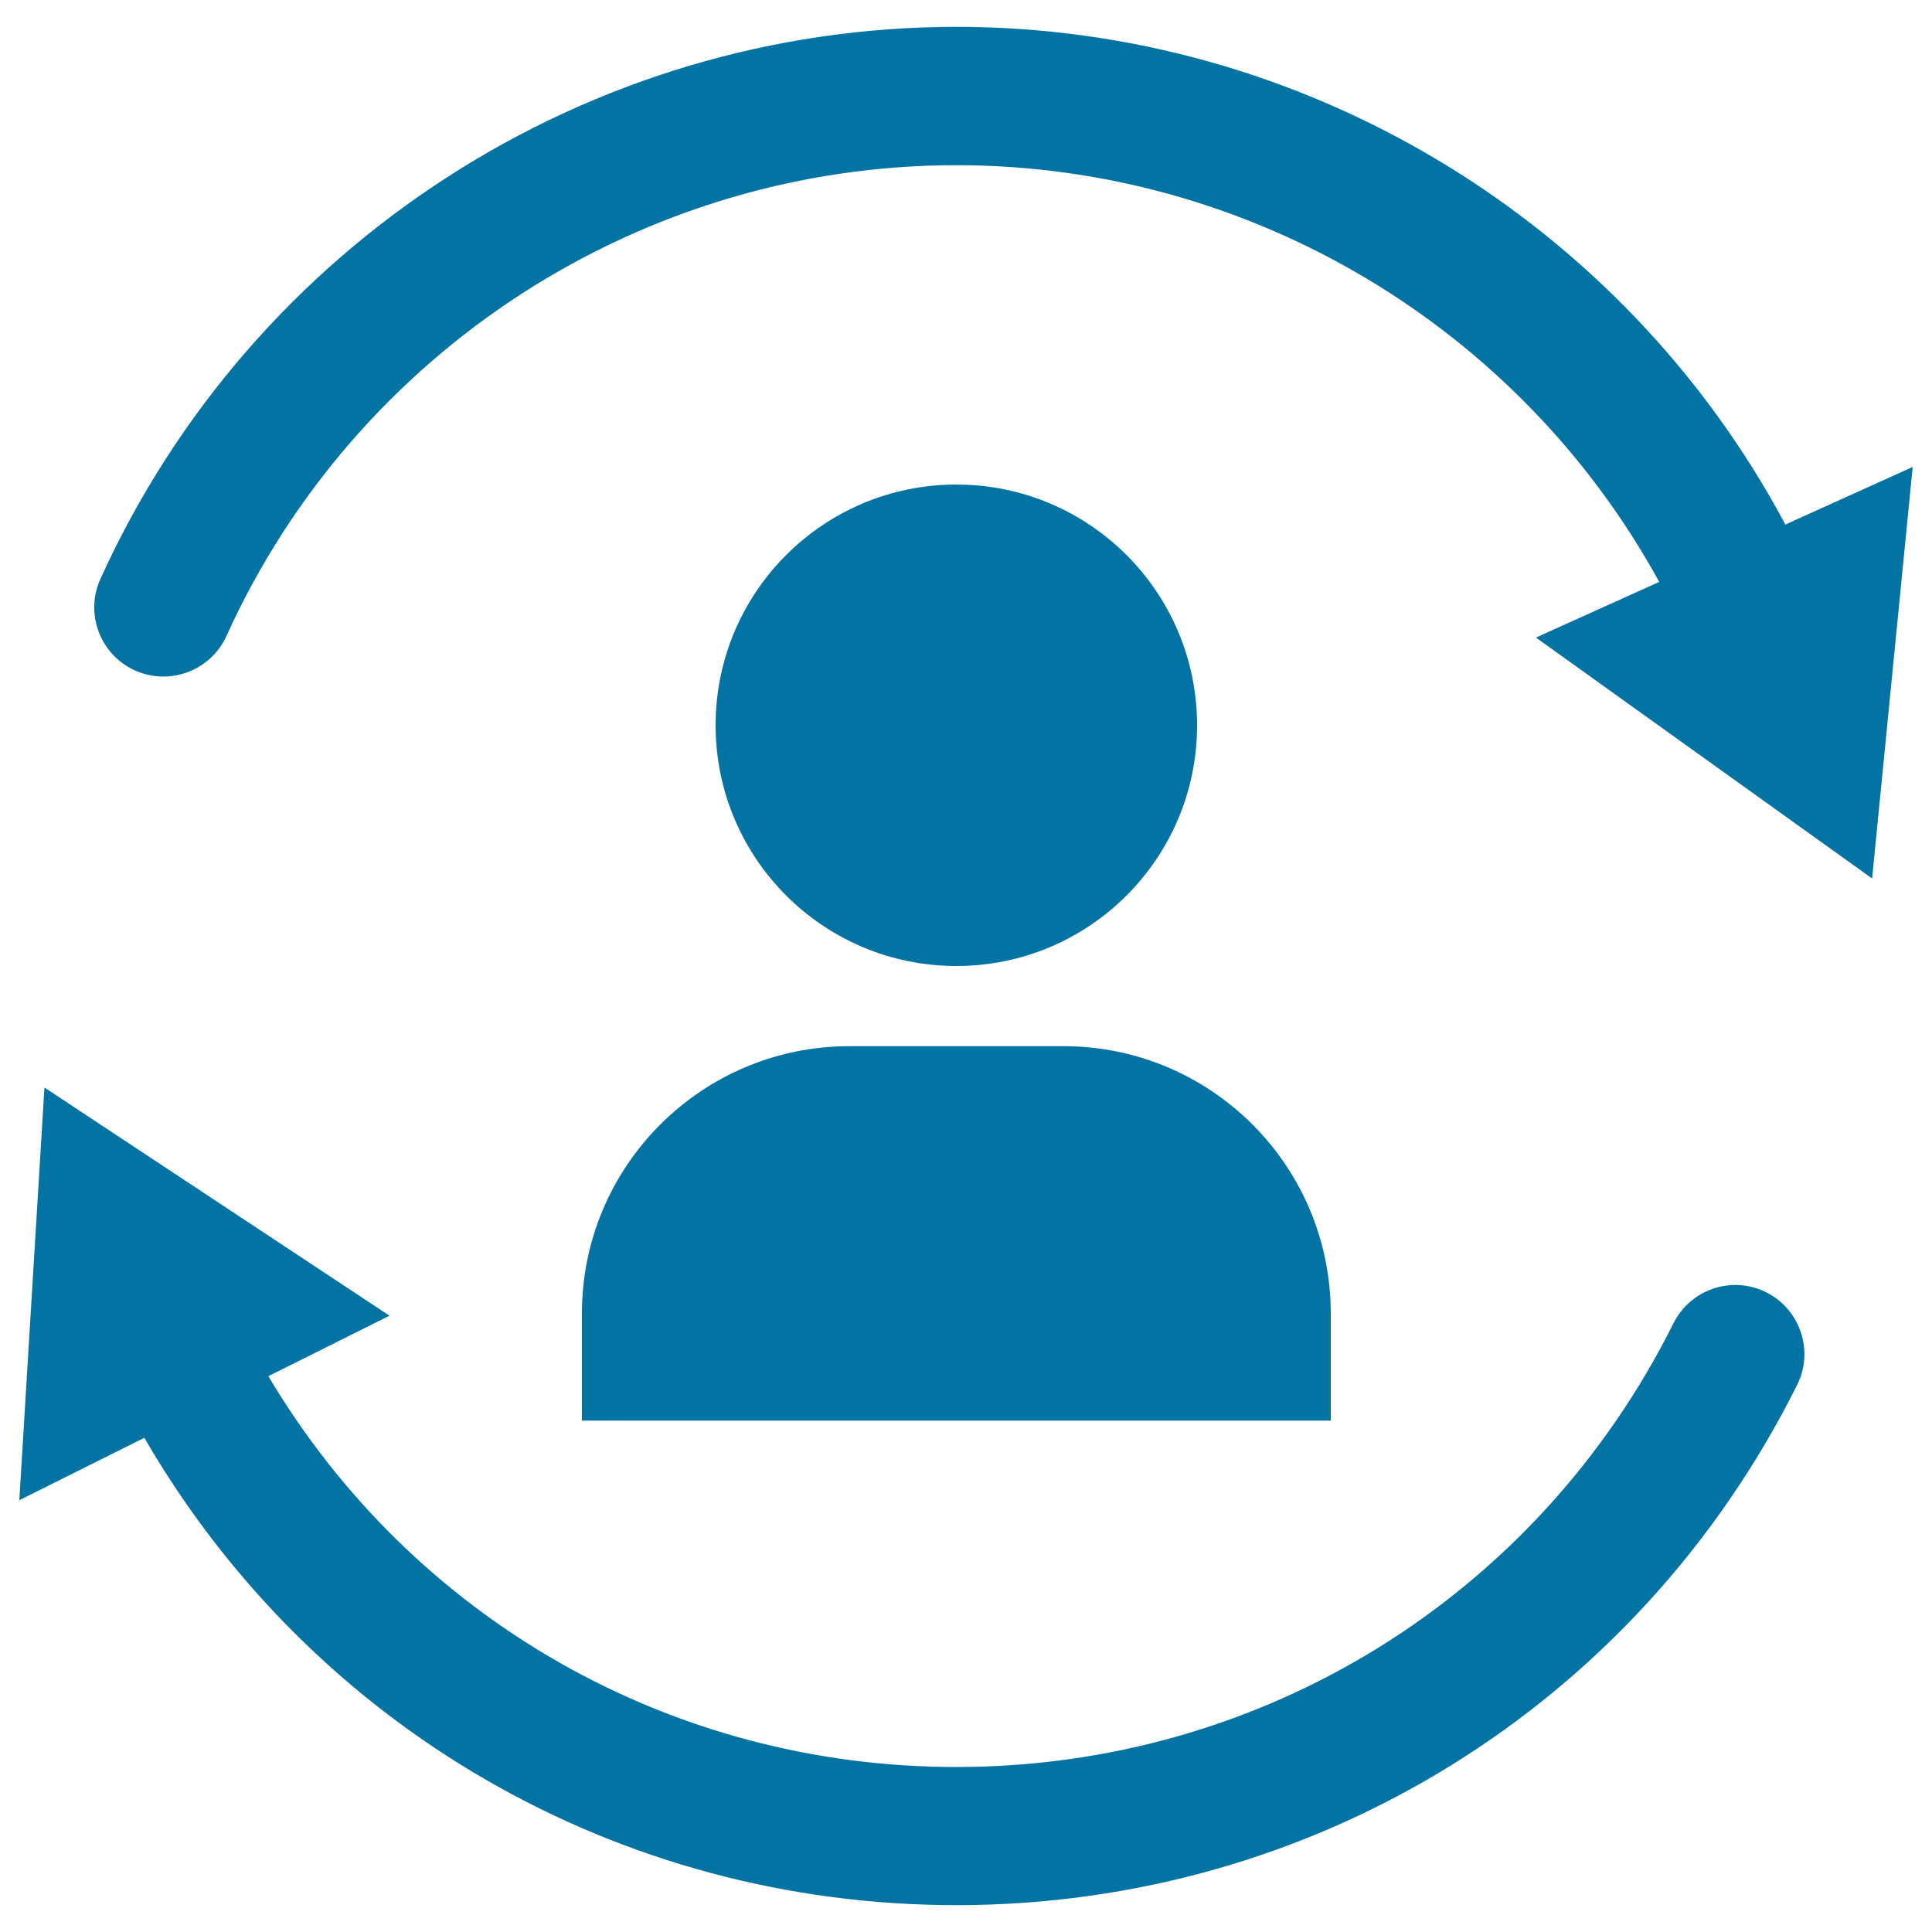 <svg xmlns="http://www.w3.org/2000/svg" viewBox="0 0 1000 1000" style="fill:#0273a2">
<title>Refresh User Sign SVG icon</title>
<g><path d="M495,500c-68.8,0-124.6-55.8-124.6-124.6c0-68.8,55.8-124.6,124.6-124.6c68.8,0,124.6,55.8,124.6,124.6C619.6,444.2,563.8,500,495,500z M301.2,679.9v55.4h387.6v-55.4c0-76.5-62-138.4-138.4-138.4H439.7C363.2,541.5,301.2,603.5,301.2,679.9z M924.1,271.5C840.1,114.1,675,13.9,495,13.9C304.5,13.9,130.7,126,52,299.6c-8.2,18-0.2,39.2,17.8,47.4c18,8.1,39.2,0.2,47.4-17.8C184.3,181.1,332.6,85.5,495,85.5c152,0,291.5,83.7,363.8,215.7L795,330l174,124.7l21-213L924.1,271.5z M914.2,668.9c-17.7-8.9-39.2-1.6-48,16C795.5,826.5,653.2,914.6,495,914.6c-147.8,0-281.5-76.8-356.1-202.3l62.7-31.3L23,562.9L10,776.5l64.7-32.3C161.7,894.2,320,986.1,495,986.1c185.5,0,352.3-103.2,435.2-269.3C939,699.2,931.8,677.7,914.2,668.9z"/></g>
</svg>